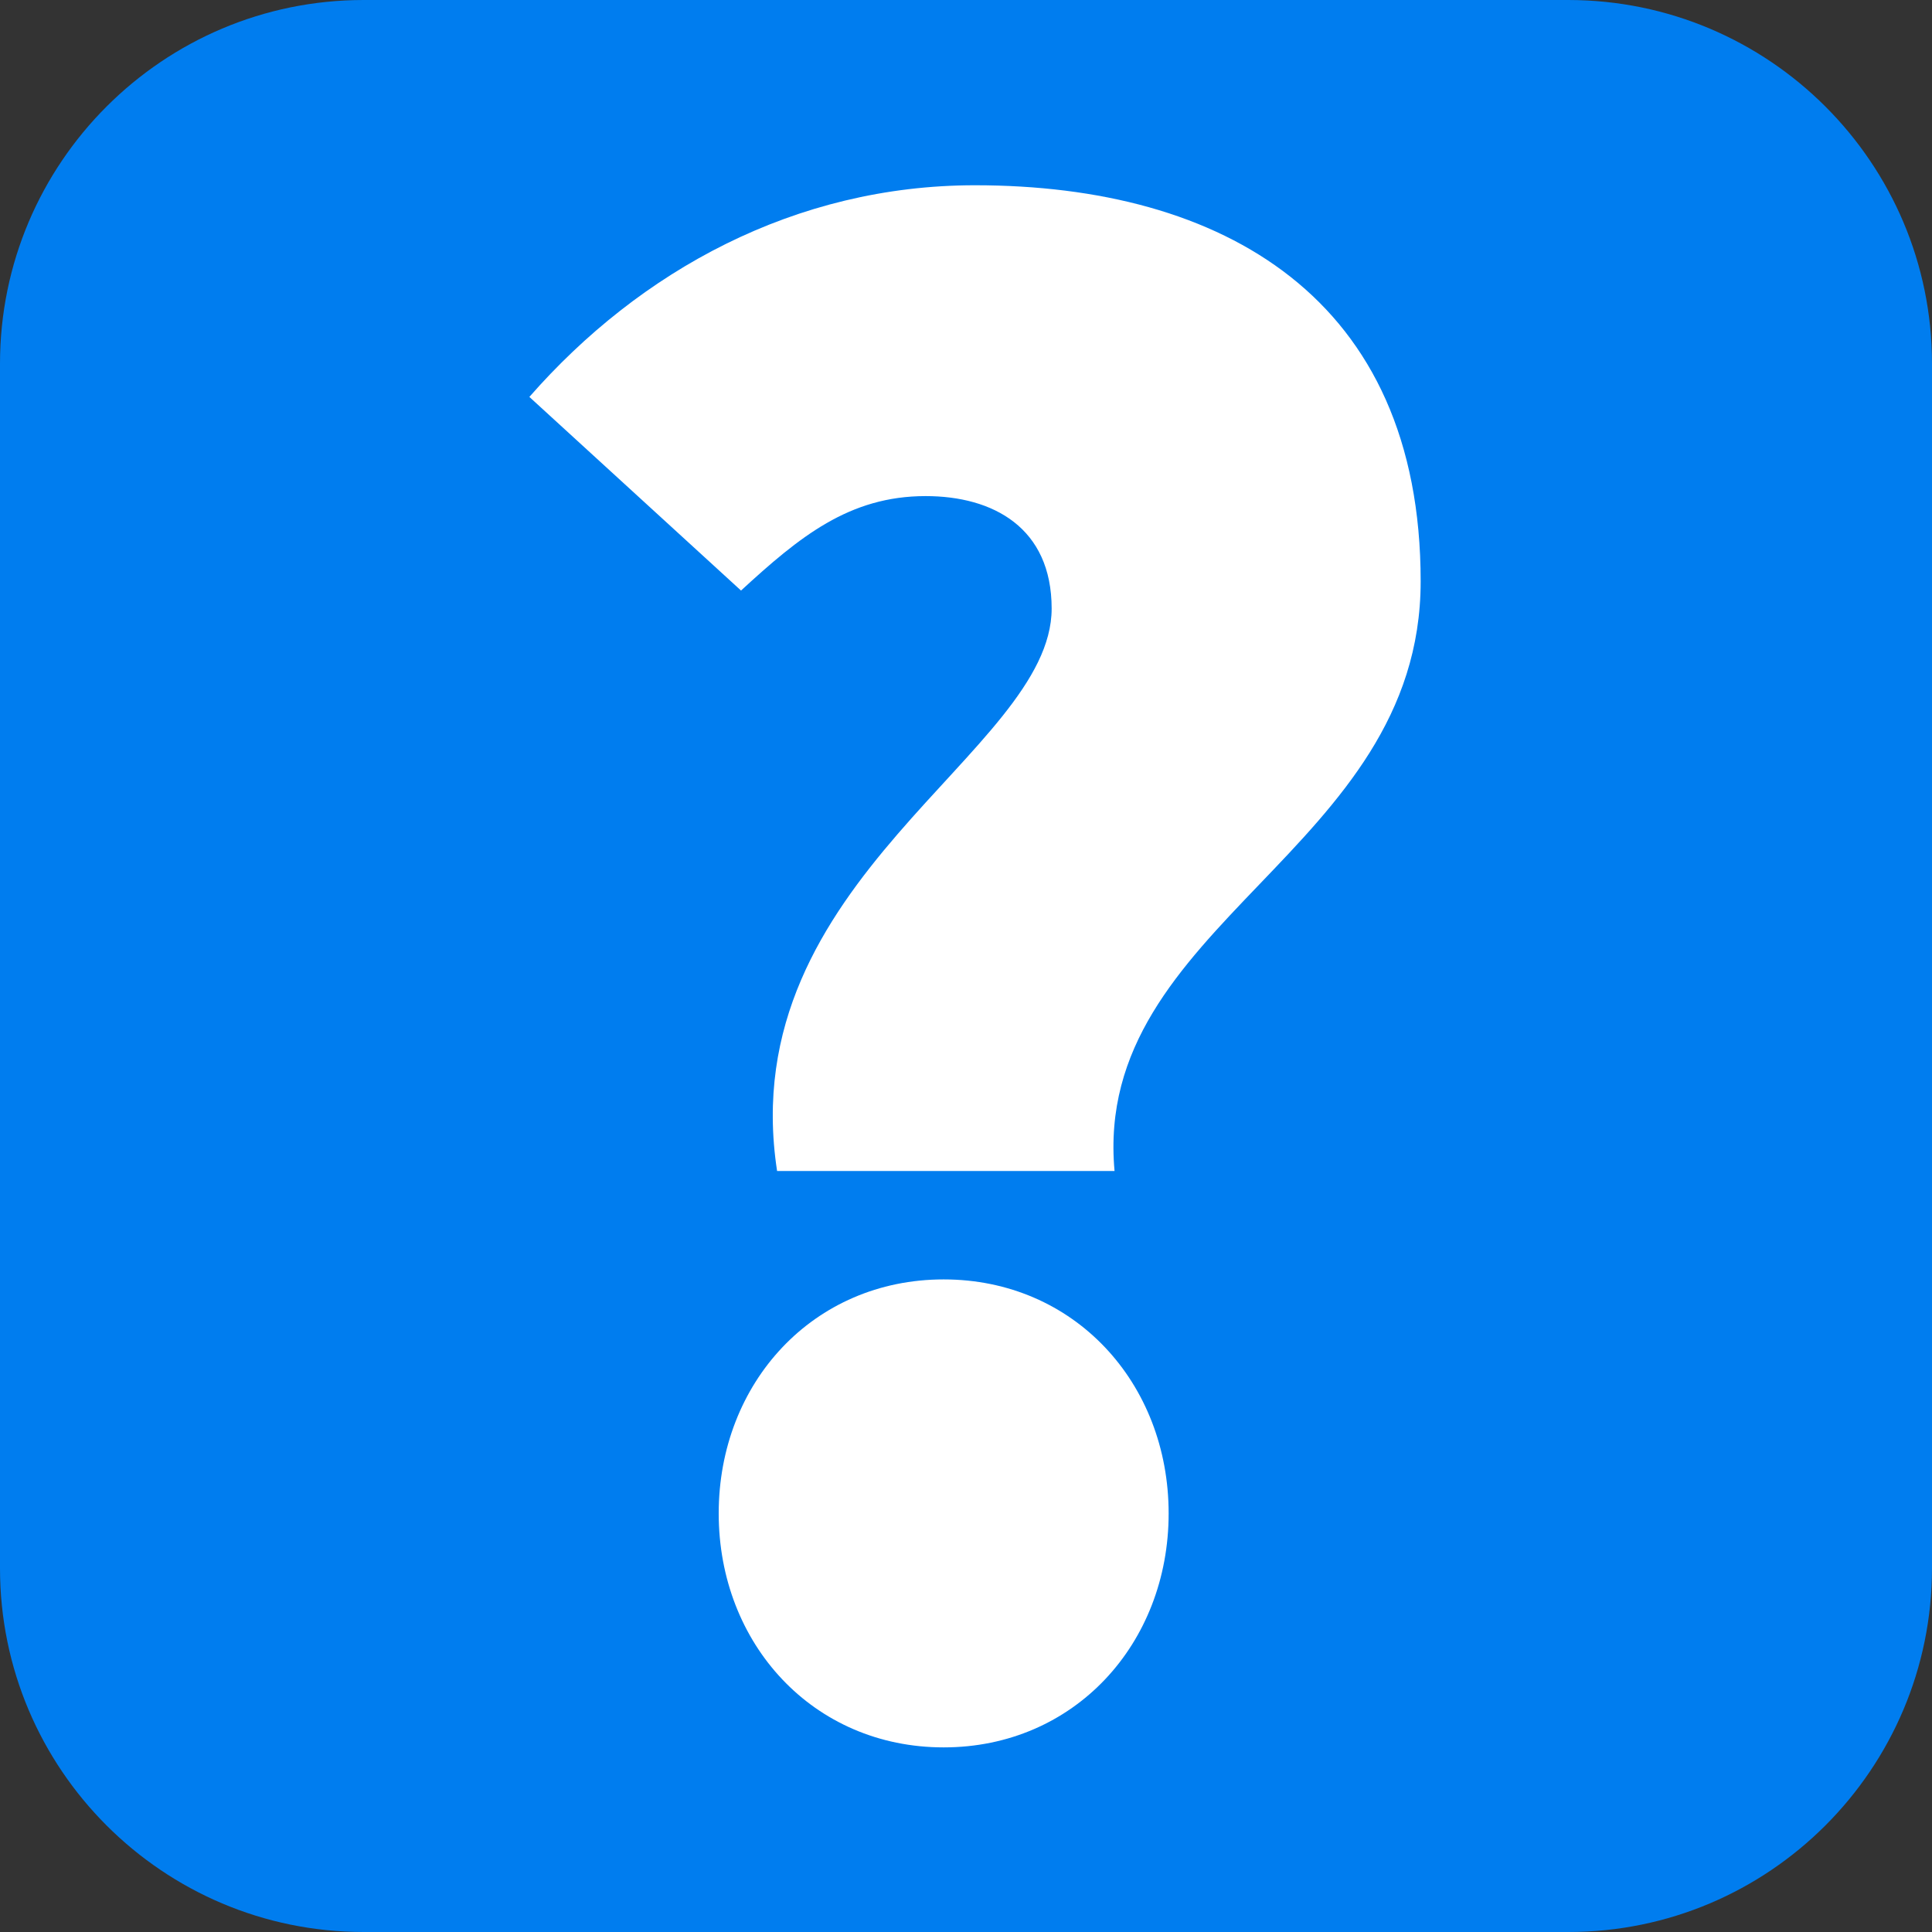 <svg xmlns="http://www.w3.org/2000/svg" xmlns:xlink="http://www.w3.org/1999/xlink" id="Layer_1" x="0px" y="0px" viewBox="0 0 90 90" style="enable-background:new 0 0 90 90;" xml:space="preserve"><rect x="0" y="0" width="90" height="90" fill="#333333" stroke="none"/><style type="text/css">	.st0{fill:#007DEF;}	.st1{fill:#FFFFFF;}	.st2{fill:none;stroke:#007DEF;stroke-width:6.892;stroke-linecap:round;stroke-miterlimit:10;}</style><path class="st0" d="M73.06,90H16.94C7.59,90,0,82.41,0,73.06V16.94C0,7.59,7.59,0,16.94,0h56.11C82.41,0,90,7.59,90,16.94v56.11 C90,82.41,82.41,90,73.06,90z"></path><g>	<path class="st1" d="M48.99,28.35c0-3.77-2.73-5.24-5.87-5.24c-3.56,0-5.87,1.89-8.6,4.4l-9.86-9.02  c5.14-5.87,12.37-9.86,20.76-9.86c11.53,0,20.76,5.24,20.76,18.45c0,12.58-15.31,15.94-14.26,27.47H36.2  C34.11,40.93,48.99,35.06,48.99,28.35z M33.48,70.5c0-6.08,4.4-10.9,10.48-10.9c6.08,0,10.48,4.82,10.48,10.9s-4.4,10.9-10.48,10.9  C37.88,81.4,33.48,76.58,33.48,70.5z"></path></g></svg>